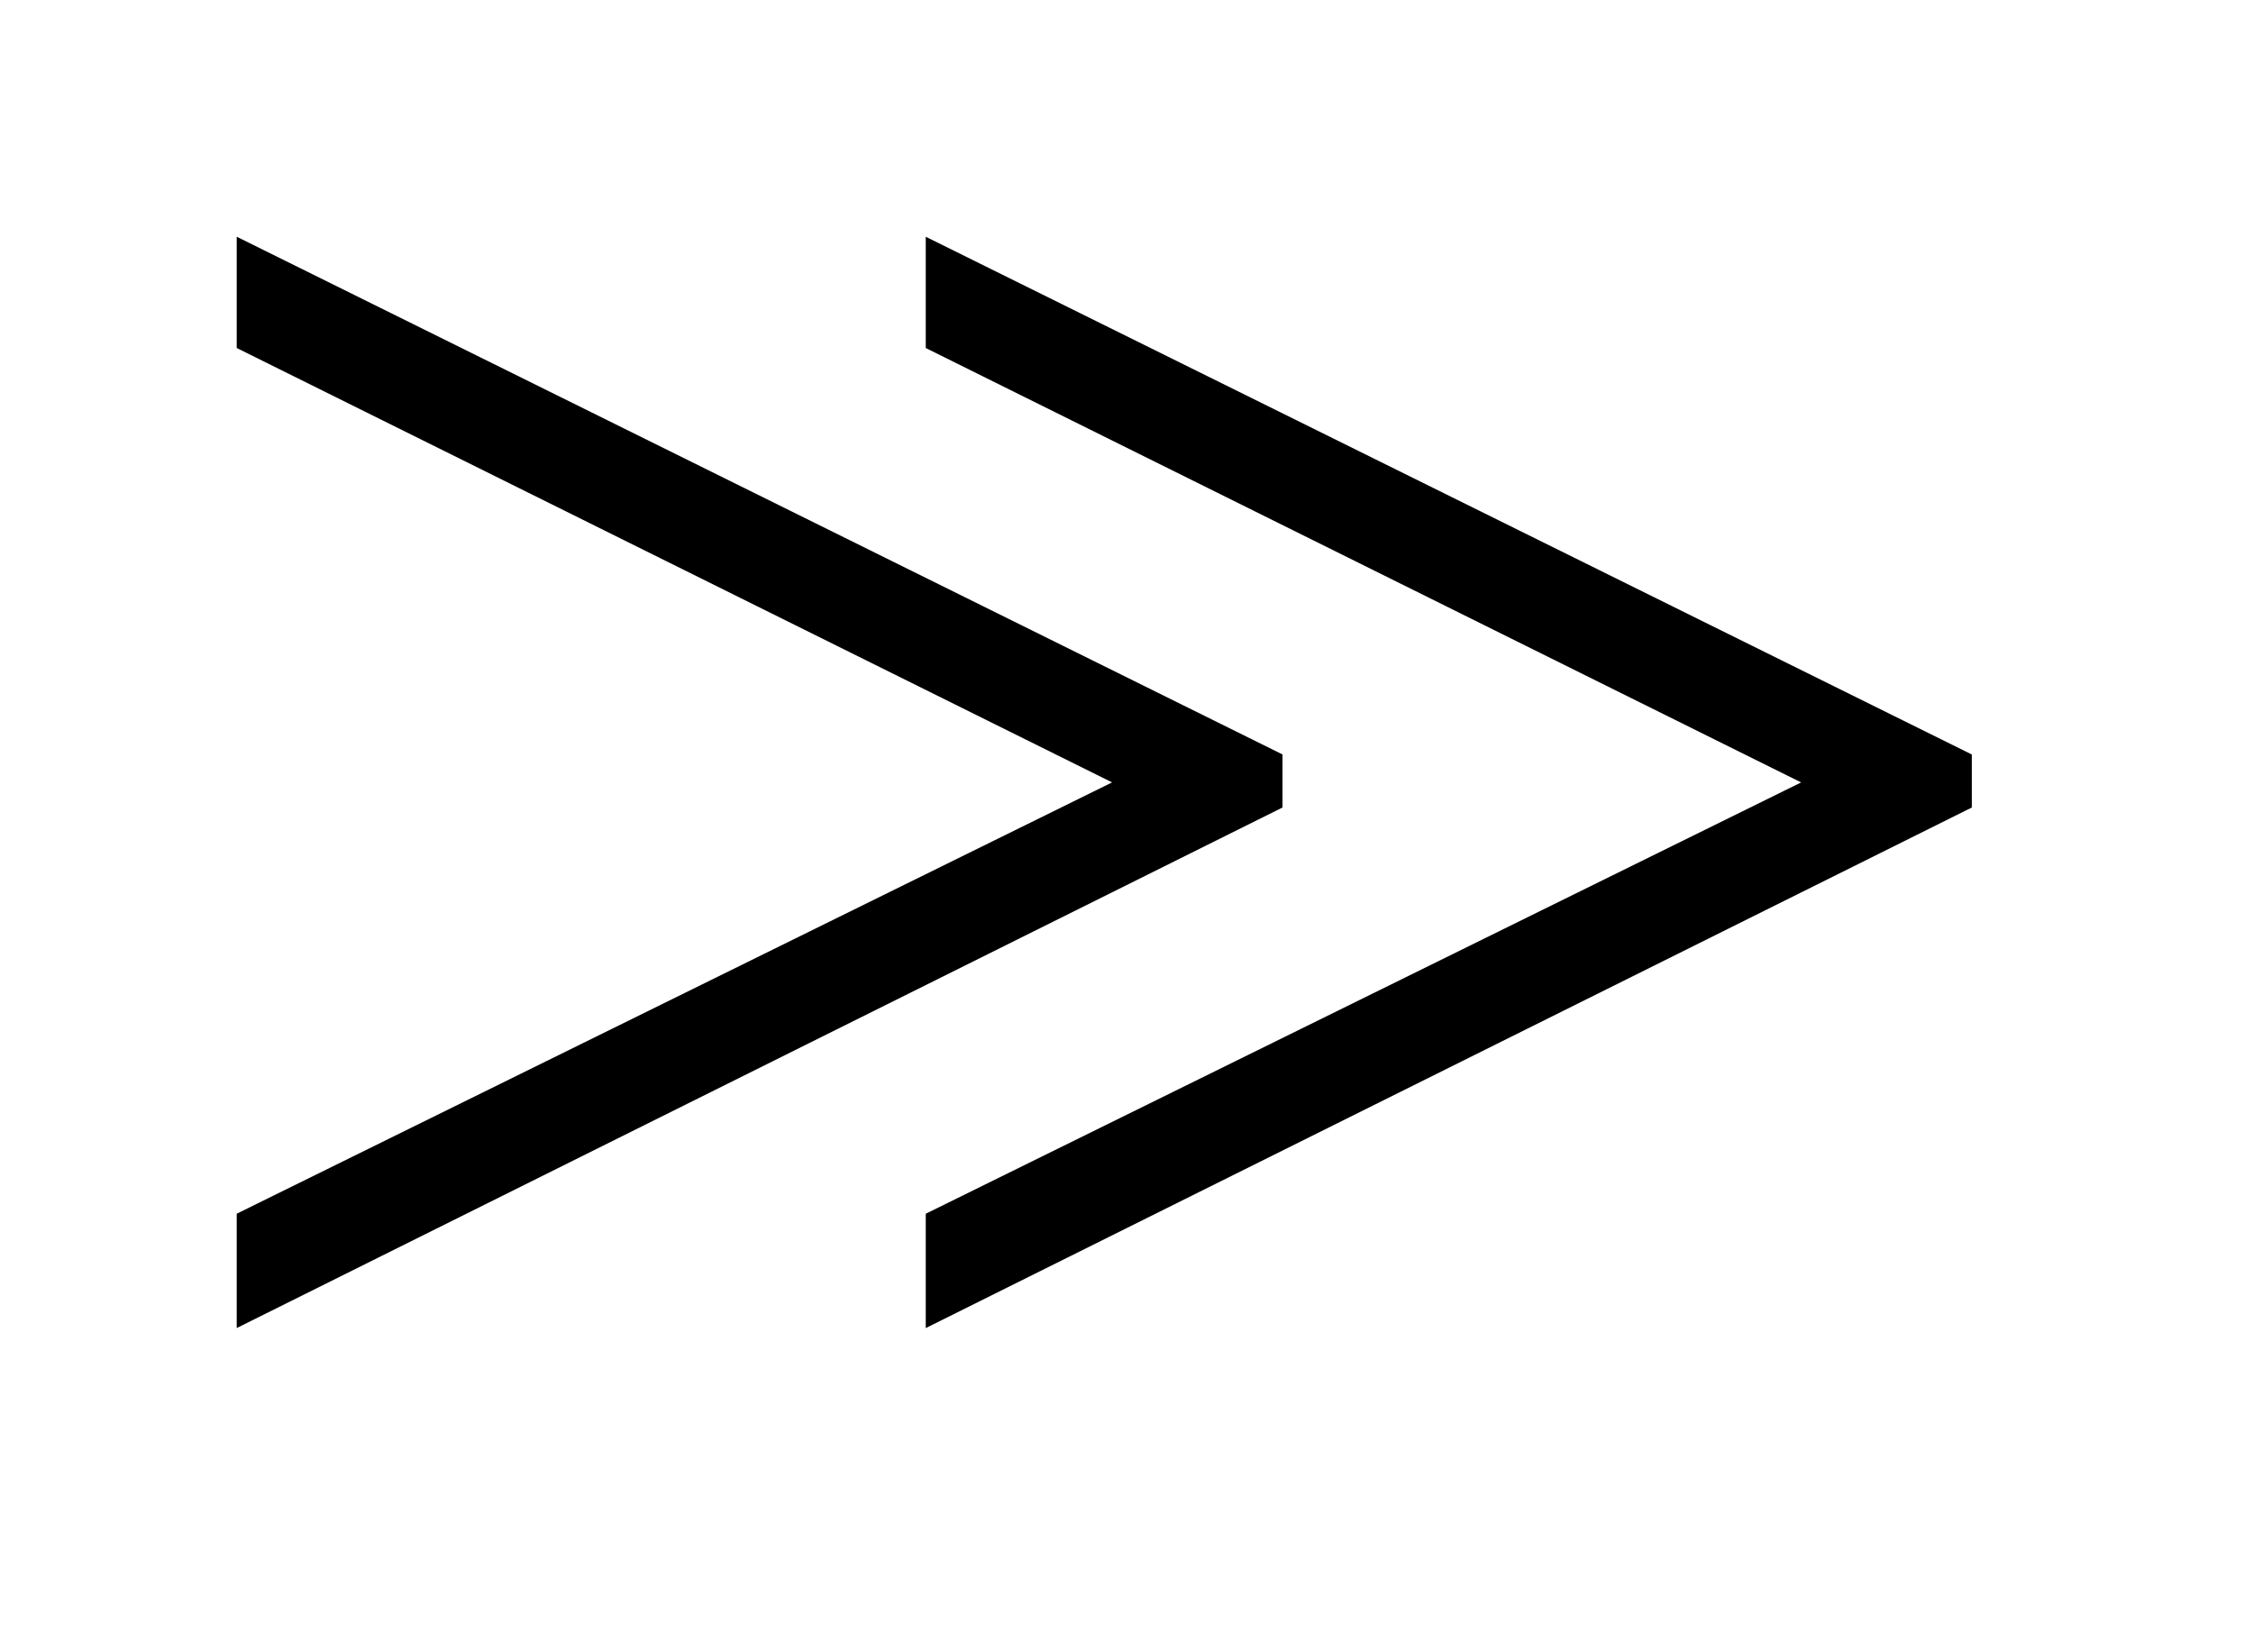 <?xml version="1.0" encoding="UTF-8"?>
<!DOCTYPE svg PUBLIC '-//W3C//DTD SVG 1.0//EN'
          'http://www.w3.org/TR/2001/REC-SVG-20010904/DTD/svg10.dtd'>
<svg stroke-dasharray="none" shape-rendering="auto" xmlns="http://www.w3.org/2000/svg" font-family="'Dialog'" text-rendering="auto" width="15" fill-opacity="1" color-interpolation="auto" color-rendering="auto" preserveAspectRatio="xMidYMid meet" font-size="12px" viewBox="0 0 15 11" fill="black" xmlns:xlink="http://www.w3.org/1999/xlink" stroke="black" image-rendering="auto" stroke-miterlimit="10" stroke-linecap="square" stroke-linejoin="miter" font-style="normal" stroke-width="1" height="11" stroke-dashoffset="0" font-weight="normal" stroke-opacity="1"
><!--Generated by the Batik Graphics2D SVG Generator--><defs id="genericDefs"
  /><g
  ><defs id="defs1"
    ><clipPath clipPathUnits="userSpaceOnUse" id="clipPath1"
      ><path d="M-1 -1 L8.329 -1 L8.329 5.61 L-1 5.61 L-1 -1 Z"
      /></clipPath
      ><clipPath clipPathUnits="userSpaceOnUse" id="clipPath2"
      ><path d="M6.228 1.634 L6.228 6.244 L13.557 6.244 L13.557 1.634 Z"
      /></clipPath
    ></defs
    ><g transform="scale(1.576,1.576) translate(1,1) matrix(1,0,0,1,-6.228,-1.634)"
    ><path d="M6.228 6.244 L6.228 5.761 L9.926 3.939 L6.228 2.104 L6.228 1.634 L10.646 3.821 L10.646 4.045 L6.228 6.244 Z" stroke="none" clip-path="url(#clipPath2)"
    /></g
    ><g transform="matrix(1.576,0,0,1.576,-8.238,-0.999)"
    ><path d="M9.138 6.244 L9.138 5.761 L12.836 3.939 L9.138 2.104 L9.138 1.634 L13.557 3.821 L13.557 4.045 L9.138 6.244 Z" stroke="none" clip-path="url(#clipPath2)"
    /></g
  ></g
></svg
>

